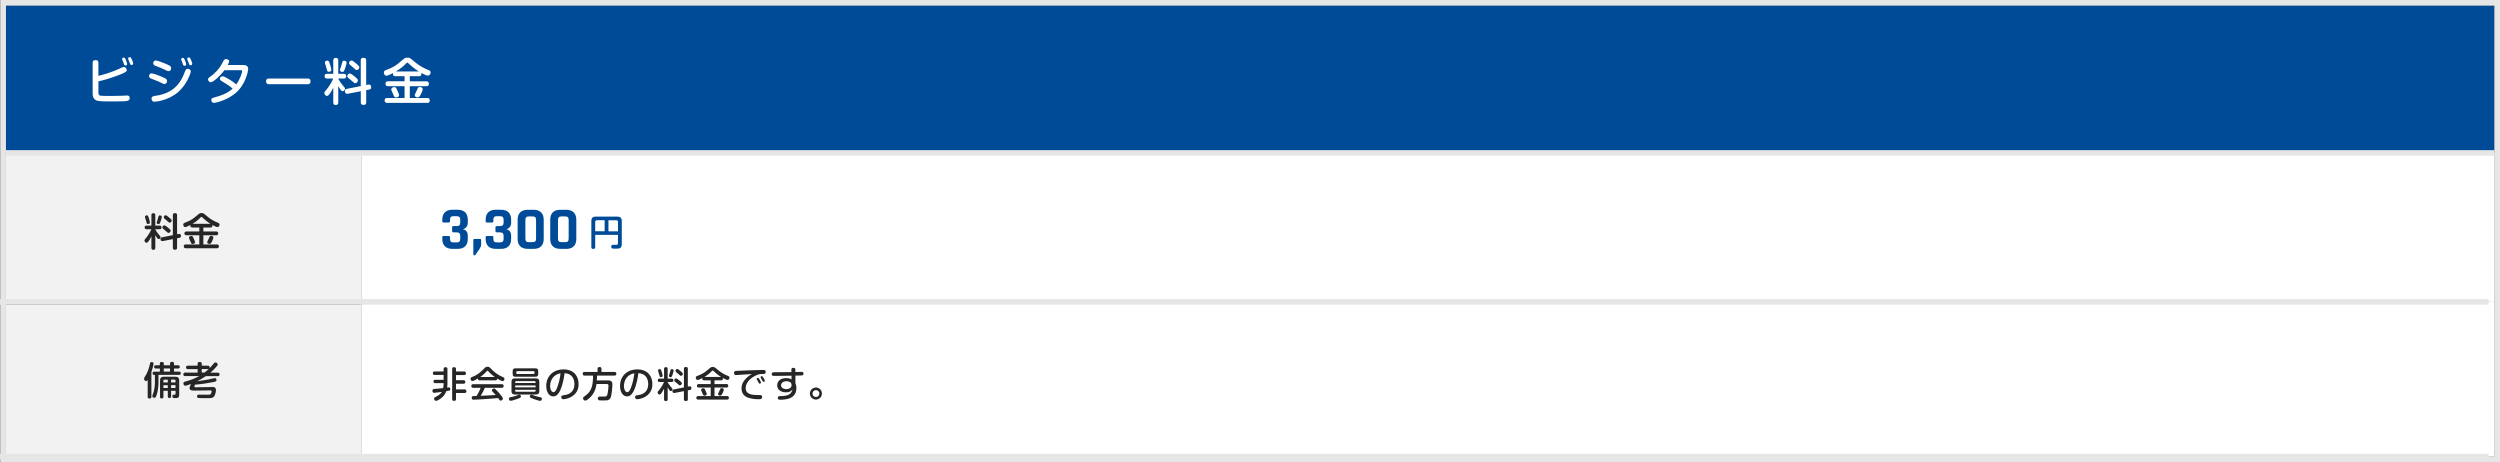 <?xml version="1.0" encoding="UTF-8"?>
<svg id="_レイヤー_2" data-name="レイヤー 2" xmlns="http://www.w3.org/2000/svg" width="904.14" height="167.13" viewBox="0 0 904.14 167.13">
  <rect x="0" y="0" width="904.14" height="167.13" fill="#808080" stroke="none"/>
  <defs>
    <style>
      .cls-1 {
        fill: #f2f2f2;
      }

      .cls-1, .cls-2, .cls-3, .cls-4, .cls-5 {
        stroke-width: 0px;
      }

      .cls-2 {
        fill: #262626;
      }

      .cls-3 {
        fill: #fff;
      }

      .cls-4 {
        fill: #e6e6e6;
      }

      .cls-5 {
        fill: #004b98;
      }
    </style>
  </defs>
  <g id="_ベース" data-name="ベース">
    <g>
      <rect class="cls-1" x="2.14" y="55.3" width="128.57" height="53.87"/>
      <rect class="cls-1" x="2.14" y="110.21" width="128.57" height="54.91"/>
      <rect class="cls-3" x="130.71" y="55.3" width="771.43" height="53.87"/>
      <rect class="cls-3" x="130.71" y="109.17" width="771.43" height="55.96"/>
      <rect class="cls-5" x="2.14" y="2" width="900" height="53.3"/>
      <rect class="cls-4" x="2.14" y="54.3" width="900" height="2"/>
      <rect class="cls-4" y="108.17" width="900" height="2"/>
      <rect class="cls-4" y="164.13" width="900" height="2"/>
      <g>
        <path class="cls-5" d="m163.97,81.77h1.12c.48,0,.83-.1,1.04-.3.21-.2.32-.52.32-.98v-1.03c0-.45-.11-.78-.32-.98-.21-.2-.56-.3-1.04-.3h-1.06c-.47,0-.8.1-.99.3-.19.2-.29.52-.29.98v.55c0,.31-.15.46-.46.46h-1.87c-.31,0-.46-.15-.46-.46v-.59c0-1.14.32-2.02.95-2.64.63-.62,1.53-.92,2.68-.92h1.96c1.16,0,2.05.31,2.68.92.63.62.95,1.5.95,2.64v1.1c0,1.23-.58,2.03-1.74,2.4,1.16.25,1.74,1.05,1.74,2.4v1.12c0,1.14-.32,2.02-.95,2.64s-1.53.92-2.68.92h-1.96c-1.16,0-2.05-.31-2.68-.92-.63-.62-.95-1.5-.95-2.64v-.62c0-.32.15-.48.46-.48h1.87c.31,0,.46.16.46.48v.57c0,.47.09.8.29.99.19.19.52.29.99.29h1.06c.48,0,.83-.1,1.04-.3.21-.2.32-.52.32-.98v-1.08c0-.46-.11-.78-.32-.98-.21-.2-.56-.3-1.04-.3h-1.12c-.31,0-.46-.15-.46-.46v-1.32c0-.32.15-.48.46-.48Z"/>
        <path class="cls-5" d="m174,86.83v1.72c0,.4-.17.85-.51,1.36l-1.52,2.22c-.1.15-.24.22-.42.22-.25,0-.37-.15-.37-.44v-5.06c0-.29.15-.44.44-.44h1.96c.28,0,.42.14.42.42Z"/>
        <path class="cls-5" d="m179.65,81.77h1.12c.48,0,.83-.1,1.04-.3.21-.2.32-.52.32-.98v-1.03c0-.45-.11-.78-.32-.98-.21-.2-.56-.3-1.04-.3h-1.06c-.47,0-.8.1-.99.3-.19.2-.29.52-.29.98v.55c0,.31-.15.46-.46.46h-1.87c-.31,0-.46-.15-.46-.46v-.59c0-1.14.32-2.02.95-2.64.63-.62,1.53-.92,2.68-.92h1.96c1.16,0,2.05.31,2.68.92.63.62.95,1.5.95,2.64v1.1c0,1.23-.58,2.03-1.74,2.4,1.16.25,1.74,1.05,1.74,2.4v1.12c0,1.14-.32,2.02-.95,2.64s-1.53.92-2.68.92h-1.96c-1.16,0-2.05-.31-2.68-.92-.63-.62-.95-1.5-.95-2.64v-.62c0-.32.15-.48.46-.48h1.87c.31,0,.46.16.46.48v.57c0,.47.09.8.29.99.19.19.52.29.99.29h1.06c.48,0,.83-.1,1.04-.3.21-.2.32-.52.32-.98v-1.08c0-.46-.11-.78-.32-.98-.21-.2-.56-.3-1.04-.3h-1.12c-.31,0-.46-.15-.46-.46v-1.32c0-.32.15-.48.46-.48Z"/>
        <path class="cls-5" d="m193.03,90h-2.2c-1.16,0-2.05-.31-2.68-.92-.63-.62-.95-1.5-.95-2.66v-6.97c0-1.16.32-2.05.95-2.66.63-.62,1.53-.92,2.68-.92h2.2c1.14,0,2.03.31,2.66.94.63.62.95,1.51.95,2.65v6.97c0,1.14-.32,2.03-.95,2.65-.63.62-1.52.93-2.66.93Zm-1.74-2.42h1.3c.47,0,.8-.1.99-.3.19-.2.29-.53.29-1v-6.71c0-.47-.1-.8-.29-1-.19-.2-.52-.3-.99-.3h-1.3c-.47,0-.8.1-.99.3-.19.2-.29.53-.29,1v6.71c0,.47.1.8.29,1s.52.3.99.3Z"/>
        <path class="cls-5" d="m204.82,90h-2.2c-1.16,0-2.05-.31-2.68-.92-.63-.62-.95-1.5-.95-2.66v-6.97c0-1.16.32-2.05.95-2.66.63-.62,1.53-.92,2.68-.92h2.2c1.14,0,2.03.31,2.66.94.63.62.95,1.51.95,2.65v6.97c0,1.14-.32,2.03-.95,2.65-.63.62-1.52.93-2.66.93Zm-1.74-2.42h1.3c.47,0,.8-.1.99-.3.19-.2.29-.53.29-1v-6.71c0-.47-.1-.8-.29-1-.19-.2-.52-.3-.99-.3h-1.3c-.47,0-.8.1-.99.3-.19.2-.29.53-.29,1v6.71c0,.47.1.8.29,1s.52.3.99.3Z"/>
        <path class="cls-5" d="m215.26,89.34c0,.18,0,.69-.65.69-.52,0-.75-.17-.75-.69v-9.35c0-1.31.62-1.66,1.68-1.66h7.63c1.16,0,1.7.39,1.7,1.72v8.15c0,1.73-.87,1.73-2.39,1.73-.99,0-1.43,0-1.43-.72,0-.45.2-.69.66-.69.1,0,1.01.04,1.21.03.57-.01.57-.51.57-.69v-2.91h-8.23v4.39Zm3.41-5.68v-4.02h-2.76c-.42,0-.65.21-.65.66v3.35h3.41Zm1.37,0h3.46v-3.35c0-.4-.18-.66-.66-.66h-2.79v4.02Z"/>
      </g>
      <g>
        <path class="cls-3" d="m35.59,33.32c0,.67,0,1.21.96,1.31.68.07,2.83.07,3.69.07,1.76,0,2.9-.02,3.93-.07.5-.02,1.28-.09,1.78-.09.22,0,.94,0,.94.94,0,.88-.56,1.08-2.38,1.15-1.26.05-3.73.05-5.11.05-1.03,0-3.19-.02-4.02-.2-1.76-.4-1.87-1.87-1.87-2.68v-11.11c0-.47.13-.95,1.04-.95.77,0,1.04.32,1.04.95v4.75c2.36-.56,5.22-1.53,7.17-2.41,1.62-.74,1.76-.81,2.09-.81.45,0,.99.54.99,1.13,0,.4-.11.68-2.12,1.51-1.06.43-2.86,1.06-4.48,1.58-1.93.61-2.99.83-3.64.97v3.89Zm8.62-11.74c-.02-.09-.05-.18-.05-.27,0-.38.41-.49.61-.49.32,0,.47.22.74.83.2.45.47,1.26.47,1.49,0,.54-.56.54-.61.54-.22,0-.4-.13-.49-.31-.07-.16-.29-.83-.32-.94-.05-.14-.31-.74-.34-.86Zm2.18-.13c-.04-.09-.05-.16-.05-.29,0-.4.41-.5.63-.5.32,0,.43.22.7.81.27.58.5,1.22.5,1.5,0,.45-.47.54-.61.54-.38,0-.45-.18-.83-1.24-.05-.13-.31-.7-.34-.81Z"/>
        <path class="cls-3" d="m58.63,30.09c-.86-.45-2.02-.94-3.57-1.51-.59-.22-1.15-.41-1.15-1.06,0-.32.18-.99.9-.99.52,0,2.2.58,3.58,1.17,1.51.65,2.03.88,2.03,1.64,0,.49-.34,1.06-.9,1.06-.23,0-.49-.09-.9-.31Zm10.37-4.23c0,.54-1.39,4.61-4.43,7.31-3.67,3.28-8.41,3.62-8.71,3.62-.13,0-.56,0-.81-.32-.18-.23-.25-.54-.25-.77,0-.81.68-.94,1.3-1.03,1.46-.2,6.18-.85,8.95-5.08.96-1.44,1.3-2.32,1.91-3.89.25-.63.5-.79.9-.79.16,0,1.15.05,1.15.95Zm-8.89-.41c-1.1-.58-2.49-1.13-3.57-1.53-.58-.2-1.13-.41-1.13-1.04,0-.32.18-1.01.88-1.01.54,0,2.23.59,3.58,1.17,1.49.65,2.03.9,2.03,1.64,0,.49-.34,1.08-.9,1.06-.23,0-.49-.07-.9-.29Zm5.46-3.76c-.04-.13-.05-.2-.05-.27,0-.38.4-.49.61-.49.36,0,.47.22.74.83.22.52.47,1.26.47,1.5,0,.54-.58.54-.61.54-.32,0-.45-.23-.49-.31-.07-.14-.27-.81-.32-.95-.04-.11-.31-.7-.34-.85Zm2.18-.14c-.02-.07-.05-.2-.05-.27,0-.38.4-.5.61-.5.36,0,.45.2.72.77.18.41.5,1.22.5,1.51,0,.47-.45.56-.61.56-.22,0-.36-.11-.45-.25-.05-.09-.32-.83-.38-.99-.02-.07-.29-.65-.34-.83Z"/>
        <path class="cls-3" d="m81.16,25.38c-1.78,2.36-4.09,4.36-4.95,4.36-.54,0-.97-.56-.97-1.03,0-.4.25-.61.74-.94,1.8-1.22,3.42-3.1,4.16-4.48.11-.22.79-1.48.83-1.55.11-.16.31-.36.77-.36.38,0,1.13.18,1.13.81,0,.29-.16.68-.52,1.33h5.67c1.01,0,1.73.4,1.73,1.39,0,.77-.85,5.78-4.84,8.98-3.12,2.52-7.11,3.33-7.49,3.33-.77,0-1.01-.65-1.01-1.04,0-.63.31-.72,1.21-.97,2.07-.58,4.43-1.26,6.5-3.17-1.13-.97-2.02-1.57-3.64-2.52-.72-.41-.97-.67-.97-1.03,0-.31.34-.9.94-.9.45,0,.99.25,2,.85,1.89,1.12,2.67,1.78,3.01,2.09,1.35-1.89,2.11-4.27,2.11-4.77,0-.38-.31-.38-.7-.38h-5.69Z"/>
        <path class="cls-3" d="m97.36,30.46c-.32,0-1.13,0-1.13-1.03s.72-1.04,1.13-1.04h13.83c.32,0,1.12,0,1.12,1.03s-.74,1.04-1.12,1.04h-13.83Z"/>
        <path class="cls-3" d="m120.53,31.72c-.5,1.04-.95,1.76-1.33,2.27-.41.52-.63.7-.95.7-.49,0-.94-.52-.94-1.06,0-.32.04-.36.88-1.37.11-.13,1.35-1.62,2.34-3.85h-2.21c-.61,0-.94-.23-.94-.9,0-.81.72-.81.94-.81h2.21v-4.84c0-.68.31-.92.95-.92.83,0,.86.65.86.92v4.84h1.94c.47,0,.94.13.94.86,0,.83-.68.85-.94.85h-1.94v.13c.61,1.06,1.26,1.89,1.57,2.25.83.95.86.99.86,1.3,0,.43-.41.9-.86.9-.5,0-.9-.72-1.57-1.89v5.94c0,.65-.29.94-.95.94-.86,0-.86-.7-.86-.94v-5.31Zm-1.19-8.46c.13.38.5,1.64.5,2,0,.63-.76.7-.95.7-.49,0-.54-.23-.74-1.06-.14-.59-.16-.61-.56-1.82-.05-.18-.09-.32-.09-.49,0-.47.54-.67.88-.67.5,0,.59.27.95,1.33Zm6.01-.63c0,.41-.4,1.71-.68,2.45-.29.76-.47.94-.83.94-.29,0-.9-.18-.9-.72,0-.13.41-1.3.49-1.55.07-.23.31-1.24.41-1.44.02-.07.16-.36.52-.36.77,0,.99.41.99.68Zm7.85,7.96c.99-.18,1.04.72,1.04,1.03,0,.4-.13.65-.74.77l-1.06.22v4.39c0,.38-.07.94-.9.94-.72,0-1.06-.2-1.06-.94v-4.01l-4.72.92c-.67.13-1.03-.31-1.03-.94s.36-.76.7-.83l5.04-1.01v-9.29c0-.36.07-.94.9-.94.72,0,1.06.2,1.06.94v8.89l.76-.14Zm-5.08-3.03c.32.27.99.81,1.19,1.08.13.16.14.32.14.41,0,.54-.52,1.04-.99,1.04-.29,0-.34-.07-.94-.61-.43-.4-1.19-.99-1.64-1.37-.14-.13-.27-.27-.27-.56,0-.54.45-.97.88-.97s1.12.58,1.62.97Zm.81-4.5c.95.83,1.01.92,1.01,1.28,0,.52-.45.99-.92.99-.31,0-.4-.09-1.21-.83-.2-.18-1.12-.97-1.3-1.13-.13-.11-.27-.29-.27-.58,0-.49.41-.9.86-.9.25,0,.5.04,1.82,1.17Z"/>
        <path class="cls-3" d="m143.03,27.56c-.61,0-.92-.23-.92-.86,0-.13,0-.2.02-.29-.59.32-1.89.99-2.38.99-.56,0-.92-.65-.92-1.17,0-.58.41-.76.83-.92,1.01-.38,1.6-.63,2.29-.99,1.51-.83,2.07-1.31,3.58-2.61.81-.68,1.03-.86,1.84-.86.61,0,.86.14,1.15.34.27.18.38.27,2.09,1.69.54.43,2.12,1.6,4.38,2.47.4.16.74.31.74.85,0,.34-.2,1.15-1.01,1.15-.54,0-1.73-.65-2.34-.99.02.11.04.18.04.36,0,.74-.47.85-.92.85h-3.29v1.84h5.96c.5,0,.94.16.94.9,0,.83-.61.86-.94.86h-5.96v4.27h6.3c.7,0,.92.32.92.94,0,.83-.7.83-.92.83h-14.46c-.67,0-.94-.29-.94-.94,0-.83.7-.83.94-.83h6.27v-4.27h-5.96c-.67,0-.94-.27-.94-.92,0-.83.72-.85.94-.85h5.96v-1.84h-3.28Zm.72,5.24c.18.41.58,1.28.58,1.67,0,.59-.74.77-1.1.77-.58,0-.67-.23-1.01-1.08-.16-.43-.2-.52-.58-1.31-.07-.16-.14-.34-.14-.54,0-.5.59-.81,1.12-.81s.65.23,1.13,1.3Zm7.74-6.95c-1.46-.88-2.93-2.11-3.71-2.9-.23-.23-.32-.32-.45-.32-.14,0-.2.02-.5.36-.56.58-1.87,1.82-3.66,2.86h8.32Zm.65,8.37c-.31.58-.54,1.01-1.17,1.01-.38,0-.97-.25-.97-.79,0-.2.04-.29.41-1.04.13-.25.61-1.42.76-1.64.11-.14.29-.29.67-.29.31,0,1.03.13,1.03.76,0,.49-.52,1.62-.72,2Z"/>
      </g>
      <g>
        <path class="cls-2" d="m54.76,85.49c-.39.81-.74,1.37-1.04,1.76-.32.41-.49.55-.74.55-.38,0-.73-.41-.73-.83,0-.25.03-.28.69-1.06.08-.1,1.05-1.26,1.82-3h-1.72c-.48,0-.73-.18-.73-.7,0-.63.56-.63.73-.63h1.72v-3.77c0-.53.24-.71.74-.71.64,0,.67.5.67.71v3.77h1.51c.37,0,.73.1.73.67,0,.64-.53.66-.73.66h-1.51v.1c.48.83.98,1.47,1.22,1.75.64.74.67.77.67,1.01,0,.34-.32.7-.67.7-.39,0-.7-.56-1.22-1.47v4.62c0,.5-.22.73-.74.73-.67,0-.67-.55-.67-.73v-4.13Zm-.92-6.58c.1.29.39,1.28.39,1.56,0,.49-.59.55-.74.55-.38,0-.42-.18-.57-.83-.11-.46-.13-.48-.43-1.42-.04-.14-.07-.25-.07-.38,0-.36.42-.52.69-.52.39,0,.46.21.74,1.04Zm4.68-.49c0,.32-.31,1.33-.53,1.91-.22.59-.37.73-.64.73-.22,0-.7-.14-.7-.56,0-.1.32-1.01.38-1.2.06-.18.24-.97.32-1.12.01-.06.13-.28.41-.28.6,0,.77.32.77.53Zm6.11,6.19c.77-.14.81.56.81.8,0,.31-.1.5-.57.6l-.83.17v3.42c0,.29-.06.73-.7.73-.56,0-.83-.15-.83-.73v-3.12l-3.67.71c-.52.1-.8-.24-.8-.73s.28-.59.55-.64l3.92-.78v-7.23c0-.28.06-.73.7-.73.56,0,.83.15.83.73v6.92l.59-.11Zm-3.95-2.35c.25.21.77.63.92.84.1.13.11.25.11.32,0,.42-.41.81-.77.81-.22,0-.27-.06-.73-.48-.34-.31-.92-.77-1.27-1.06-.11-.1-.21-.21-.21-.43,0-.42.35-.76.69-.76s.87.45,1.26.76Zm.63-3.5c.74.64.78.71.78.99,0,.41-.35.77-.71.77-.24,0-.31-.07-.94-.64-.15-.14-.87-.76-1.01-.88-.1-.08-.21-.22-.21-.45,0-.38.32-.7.67-.7.2,0,.39.03,1.42.91Z"/>
        <path class="cls-2" d="m69.53,82.26c-.48,0-.71-.18-.71-.67,0-.1,0-.15.01-.22-.46.25-1.47.77-1.85.77-.43,0-.71-.5-.71-.91,0-.45.32-.59.64-.71.78-.29,1.25-.49,1.78-.77,1.18-.64,1.61-1.02,2.79-2.03.63-.53.8-.67,1.43-.67.48,0,.67.11.9.27.21.14.29.21,1.62,1.32.42.34,1.65,1.25,3.4,1.92.31.13.57.24.57.66,0,.27-.15.9-.79.9-.42,0-1.34-.5-1.82-.77.01.08.03.14.03.28,0,.58-.36.66-.71.66h-2.56v1.43h4.64c.39,0,.73.13.73.7,0,.64-.48.67-.73.67h-4.64v3.32h4.9c.55,0,.71.25.71.73,0,.64-.55.64-.71.64h-11.25c-.52,0-.73-.22-.73-.73,0-.64.55-.64.73-.64h4.88v-3.32h-4.64c-.52,0-.73-.21-.73-.71,0-.64.56-.66.73-.66h4.64v-1.43h-2.55Zm.56,4.08c.14.32.45.99.45,1.3,0,.46-.57.6-.85.6-.45,0-.52-.18-.78-.84-.13-.34-.15-.41-.45-1.02-.06-.13-.11-.27-.11-.42,0-.39.46-.63.87-.63s.5.18.88,1.01Zm6.02-5.41c-1.13-.69-2.28-1.64-2.89-2.25-.18-.18-.25-.25-.35-.25-.11,0-.15.01-.39.28-.43.45-1.46,1.42-2.84,2.23h6.47Zm.5,6.51c-.24.45-.42.78-.91.78-.29,0-.76-.2-.76-.62,0-.15.03-.22.32-.81.1-.2.48-1.11.59-1.27.08-.11.22-.22.52-.22.24,0,.8.1.8.59,0,.38-.41,1.26-.56,1.55Z"/>
      </g>
      <g>
        <path class="cls-2" d="m160.43,138.56h-2.99c-.16,0-.68,0-.68-.6s.43-.61.68-.61h2.99v-1.74h-3.21c-.21,0-.68-.01-.68-.62,0-.55.34-.64.68-.64h3.21v-.88c0-.21.01-.68.65-.68.52,0,.74.17.74.68v5.32c0,.46-.05.95-.12,1.39.22-.03.57-.08.65-.08.51,0,.51.53.51.61,0,.17-.04.46-.33.55-.18.06-.88.18-1.13.22-.2.53-.66,1.82-2.5,2.98-.18.12-.82.51-1.18.51-.53,0-.73-.51-.73-.79,0-.35.21-.48.47-.61,1.08-.51,1.89-1.05,2.33-1.83-.33.04-1.78.21-2.08.25-.16.01-.57.07-.71.07-.61,0-.61-.6-.61-.72,0-.61.42-.65.66-.66,1.08-.09,2.26-.18,3.22-.3.1-.57.16-1.13.16-1.55v-.25Zm7.4-4.21c.18,0,.68,0,.68.62,0,.49-.22.68-.68.68h-2.92v1.86h2.7c.23,0,.68.03.68.62,0,.55-.34.64-.68.64h-2.7v2.05h3.08c.18,0,.68,0,.68.62,0,.51-.21.7-.68.7h-3.08v2.16c0,.2,0,.68-.65.68-.52,0-.73-.17-.73-.68v-10.83c0-.18,0-.69.65-.69.53,0,.73.21.73.69v.87h2.92Z"/>
        <path class="cls-2" d="m173.52,137.57c-.36,0-.7-.12-.68-.68-.51.3-1.6.92-2.01.92-.36,0-.66-.39-.66-.82s.26-.55.6-.68c2.04-.75,3.16-1.86,4.19-2.89.68-.68.78-.78,1.35-.78s.74.16,1.34.78c.77.79,1.91,1.98,4.22,2.94.34.14.57.26.57.65,0,.43-.3.82-.7.82s-1.47-.64-1.92-.91c0,.6-.43.64-.66.64h-5.63Zm1.82,2.68c-.39.94-.74,1.64-1.48,2.9,2.04-.08,2.38-.1,5.41-.29-.34-.4-.36-.44-1.08-1.18-.23-.23-.29-.38-.29-.55,0-.33.38-.64.73-.64.29,0,.44.16.86.57.39.38,1.12,1.13,1.94,2.21.36.49.47.68.47.9,0,.36-.46.71-.84.71-.23,0-.36-.13-.44-.25-.07-.09-.38-.56-.46-.66-2.33.21-3.13.27-5.71.43-.48.03-2.83.16-3.17.16-.18,0-.69,0-.69-.69,0-.16.05-.51.34-.61.13-.04,1.21-.06,1.44-.06.56-.95,1.1-1.91,1.46-2.95h-2.7c-.4,0-.68-.14-.68-.68,0-.62.52-.62.68-.62h10.35c.42,0,.68.16.68.68,0,.62-.52.62-.68.62h-6.12Zm3.59-3.91c-.69-.48-1.57-1.22-2.26-2.02-.16-.19-.23-.26-.35-.26s-.18.08-.34.26c-.55.62-1.42,1.43-2.28,2.02h5.23Z"/>
        <path class="cls-2" d="m187.48,144.14c-.99.4-2.47.81-2.82.81-.46,0-.61-.47-.61-.77,0-.4.2-.44.7-.55.78-.17,1.56-.36,2.3-.66.53-.21.6-.23.77-.23.38,0,.62.43.58.73-.03.22-.08.34-.92.68Zm7.57-2.77c0,.96-.38,1.31-1.31,1.31h-7.46c-.92,0-1.3-.34-1.3-1.31v-3.22c0-.97.39-1.3,1.3-1.3h7.46c.92,0,1.31.33,1.31,1.3v3.22Zm-.4-6.36c0,1-.25,1.25-1.27,1.25h-6.71c-1.03,0-1.27-.23-1.27-1.25v-.55c0-.99.23-1.26,1.27-1.26h6.71c1.03,0,1.27.26,1.27,1.26v.55Zm-.95,3.5v-.3c0-.2-.07-.36-.35-.36h-6.67c-.31,0-.36.21-.36.36v.3h7.38Zm-7.38.9v.68h7.38v-.68h-7.38Zm0,1.56v.34c0,.21.09.36.36.36h6.67c.3,0,.35-.2.35-.36v-.34h-7.38Zm6.98-6.44c0-.18-.08-.3-.29-.3h-5.99c-.21,0-.29.1-.29.3v.44c0,.18.08.3.29.3h5.99c.2,0,.29-.1.29-.3v-.44Zm.12,8.61c.91.31,1.86.51,2.07.55s.49.09.49.51c0,.26-.16.78-.62.78-.42,0-1.82-.48-2.38-.69-1.34-.49-1.37-.64-1.37-.91,0-.16.13-.65.62-.65.2,0,1.01.35,1.18.42Z"/>
        <path class="cls-2" d="m202.27,141.8c-.52.9-1.17,1.56-2.17,1.56-1.55,0-2.55-1.61-2.55-3.76,0-3.82,2.82-6.01,6.18-6.01,4.33,0,5.52,3.03,5.52,5.3,0,.75,0,3.09-2.61,4.63-1.25.73-2.73.86-2.9.86-.75,0-.75-.69-.75-.75,0-.57.4-.64.94-.7.98-.13,3.81-.58,3.81-4.06,0-1.72-.79-3.77-3.56-3.91-.49,3.96-1.43,6.04-1.9,6.84Zm-1.13-6.24c-1.62.92-2.18,2.68-2.18,4.07s.61,2.2,1.2,2.2.97-.66,1.36-1.72c.73-1.91.98-3.37,1.21-5.11-.34.06-.94.19-1.59.56Z"/>
        <path class="cls-2" d="m219.74,137.57c.69,0,1.74.01,1.74,1.4,0,.68-.21,3.94-.66,4.88-.35.72-.98.9-1.3.94-.27.03-.53.04-1.52.04-.44,0-1.14,0-1.33-.04-.39-.08-.46-.49-.46-.69,0-.68.52-.69.95-.69.26,0,1.37.03,1.59.01.79-.04.95-.62,1.09-1.64.16-1.03.22-2.03.22-2.34,0-.47-.26-.56-.69-.56h-3.64c-.1.79-.36,2.55-1.78,4.28-.68.82-1.78,1.73-2.28,1.73-.44,0-.81-.44-.81-.87,0-.31.19-.47.53-.7,2.37-1.6,3.07-3.37,3.09-7.48h-3.05c-.23,0-.69-.04-.69-.64,0-.47.18-.69.69-.69h4.68v-1.18c0-.33.14-.59.66-.59.46,0,.75.1.75.59v1.18h4.68c.26,0,.71.04.71.66,0,.57-.38.66-.71.66h-6.27c0,.38-.01.88-.08,1.73h3.86Z"/>
        <path class="cls-2" d="m228.96,141.8c-.52.9-1.17,1.56-2.17,1.56-1.55,0-2.55-1.61-2.55-3.76,0-3.82,2.82-6.01,6.18-6.01,4.33,0,5.52,3.03,5.52,5.3,0,.75,0,3.09-2.61,4.63-1.25.73-2.73.86-2.9.86-.75,0-.75-.69-.75-.75,0-.57.4-.64.94-.7.98-.13,3.81-.58,3.81-4.06,0-1.72-.79-3.77-3.56-3.91-.49,3.96-1.43,6.04-1.9,6.84Zm-1.13-6.24c-1.62.92-2.18,2.68-2.18,4.07s.61,2.2,1.2,2.2.97-.66,1.36-1.72c.73-1.91.98-3.37,1.21-5.11-.34.06-.94.19-1.59.56Z"/>
        <path class="cls-2" d="m240.16,140.55c-.36.75-.69,1.27-.96,1.64-.3.38-.46.51-.69.51-.35,0-.68-.38-.68-.77,0-.23.03-.26.64-.99.08-.09.97-1.17,1.69-2.78h-1.6c-.44,0-.68-.17-.68-.65,0-.58.52-.58.68-.58h1.6v-3.5c0-.49.22-.66.69-.66.6,0,.62.47.62.66v3.5h1.4c.34,0,.68.09.68.62,0,.6-.49.61-.68.61h-1.4v.09c.44.77.91,1.36,1.13,1.62.6.69.62.71.62.94,0,.31-.3.65-.62.65-.36,0-.65-.52-1.13-1.37v4.29c0,.47-.21.68-.69.68-.62,0-.62-.51-.62-.68v-3.83Zm-.86-6.11c.09.27.36,1.18.36,1.44,0,.46-.55.51-.69.51-.35,0-.39-.17-.53-.77-.1-.43-.12-.44-.4-1.31-.04-.13-.06-.23-.06-.35,0-.34.39-.48.64-.48.36,0,.43.2.69.96Zm4.34-.46c0,.3-.29,1.24-.49,1.77-.21.55-.34.68-.6.68-.21,0-.65-.13-.65-.52,0-.09.3-.94.35-1.12.05-.17.22-.9.3-1.04.01-.05.12-.26.38-.26.56,0,.71.3.71.49Zm5.67,5.75c.71-.13.75.52.75.74,0,.29-.09.47-.53.56l-.77.16v3.17c0,.27-.05.68-.65.68-.52,0-.77-.14-.77-.68v-2.9l-3.41.66c-.48.09-.74-.22-.74-.68s.26-.55.51-.6l3.64-.73v-6.71c0-.26.05-.68.65-.68.52,0,.77.14.77.68v6.42l.55-.1Zm-3.67-2.18c.23.19.71.58.86.78.09.12.1.23.1.3,0,.39-.38.75-.71.75-.21,0-.25-.05-.68-.44-.31-.29-.86-.71-1.18-.99-.1-.09-.19-.19-.19-.4,0-.39.33-.7.64-.7s.81.42,1.17.7Zm.58-3.25c.69.6.73.66.73.92,0,.38-.33.71-.66.71-.22,0-.29-.07-.87-.6-.14-.13-.81-.7-.94-.82-.09-.08-.19-.21-.19-.42,0-.35.3-.65.62-.65.18,0,.36.03,1.31.85Z"/>
        <path class="cls-2" d="m254.66,137.55c-.44,0-.66-.17-.66-.62,0-.09,0-.14.01-.21-.43.23-1.36.71-1.72.71-.4,0-.66-.47-.66-.84,0-.42.3-.55.6-.66.73-.27,1.16-.46,1.65-.72,1.09-.6,1.5-.95,2.59-1.88.58-.49.74-.62,1.33-.62.44,0,.62.1.83.25.2.13.27.2,1.51,1.22.39.31,1.53,1.16,3.16,1.78.29.12.53.22.53.61,0,.25-.14.83-.73.83-.39,0-1.25-.47-1.69-.71.01.08.03.13.03.26,0,.53-.34.61-.66.61h-2.38v1.33h4.3c.36,0,.68.12.68.65,0,.6-.44.62-.68.62h-4.3v3.08h4.55c.51,0,.66.23.66.68,0,.6-.51.6-.66.6h-10.44c-.48,0-.68-.21-.68-.68,0-.6.51-.6.68-.6h4.52v-3.08h-4.3c-.48,0-.68-.19-.68-.66,0-.6.52-.61.68-.61h4.3v-1.33h-2.37Zm.52,3.78c.13.3.42.92.42,1.21,0,.43-.53.56-.79.56-.42,0-.48-.17-.73-.78-.12-.31-.14-.38-.42-.95-.05-.12-.1-.25-.1-.39,0-.36.43-.58.81-.58s.47.17.82.94Zm5.59-5.02c-1.05-.64-2.12-1.52-2.68-2.09-.17-.17-.23-.23-.32-.23-.1,0-.14.01-.36.26-.4.42-1.35,1.31-2.64,2.07h6.01Zm.47,6.04c-.22.42-.39.73-.84.73-.27,0-.7-.18-.7-.57,0-.14.03-.21.3-.75.09-.18.44-1.03.55-1.18.08-.1.21-.21.48-.21.22,0,.74.09.74.55,0,.35-.38,1.17-.52,1.44Z"/>
        <path class="cls-2" d="m268.31,135.51c-.21.01-2.03.14-2.09.14-.19,0-.75,0-.75-.77,0-.47.18-.7.78-.75.61-.05,8.06-.33,9.45-.33.7,0,1.22,0,1.22.68,0,.78-.48.78-1.24.78-1.05,0-1.92.17-3.41,1.14-.58.38-2.6,1.82-2.6,3.94,0,1.82,1.39,2.52,4.2,2.52.91,0,1.01-.01,1.21.03.4.07.55.34.55.65,0,.84-.69.84-1.3.84-.94,0-2.27-.06-3.68-.53-.52-.17-2.48-.82-2.48-3.38,0-.91.21-2.25,1.87-3.83.75-.73,1.3-1.03,1.89-1.37-1.31.08-1.53.09-3.61.23Zm5.41,1.73c-.04-.06-.05-.16-.05-.22,0-.25.26-.38.44-.38.17,0,.25.08.56.56.14.22.55.94.55,1.16,0,.31-.35.4-.47.4-.13,0-.26-.1-.34-.23-.05-.1-.27-.55-.31-.64-.07-.1-.33-.56-.38-.65Zm1.44-.56c-.06-.12-.09-.2-.09-.29,0-.21.23-.35.42-.35.21,0,.3.13.55.49.18.29.57.9.57,1.18s-.31.38-.46.38c-.16,0-.27-.12-.31-.17-.01-.01-.29-.56-.35-.66-.05-.09-.29-.49-.33-.58Z"/>
        <path class="cls-2" d="m287.67,138.57c.14.38.35.91.35,1.79,0,2.78-1.95,3.78-3.89,4.06-.9.12-1.69.16-1.88.16-.29,0-.95,0-.95-.74,0-.57.36-.58,1.3-.6,3.12-.04,3.73-1.22,4.02-2.47-.23.35-.75,1.12-2.38,1.12-2.02,0-3.17-1.14-3.17-2.55s1.13-2.59,3.19-2.59c.7,0,1.42.09,2.01.47l-.03-1.35c-2.13.04-3.21.07-4.97.07-.25,0-1.46,0-1.64-.01-.14-.03-.53-.08-.53-.65,0-.66.44-.66,1.07-.66,3.34,0,3.71,0,6.04-.04v-.81c-.01-.16-.03-.75.71-.75s.74.57.74.74v.79c1.94-.05,2.16-.07,2.2-.07.26,0,.73.03.73.66s-.4.65-1.12.66c-.29.01-1.55.04-1.81.04v2.73Zm-1.91,1.77c.33-.25.52-.65.52-1.09,0-1.13-1.16-1.38-1.81-1.38-.9,0-1.99.43-1.99,1.47s1.11,1.39,1.83,1.39c.23,0,.99-.03,1.44-.39Z"/>
        <path class="cls-2" d="m297.26,142.33c0,1.23-1,2.17-2.18,2.18-1.18,0-2.18-.96-2.18-2.18s1.01-2.18,2.18-2.18,2.18.94,2.18,2.18Zm-3.43,0c0,.69.57,1.25,1.25,1.25s1.25-.53,1.25-1.25-.59-1.25-1.25-1.25-1.25.56-1.25,1.25Z"/>
      </g>
      <g>
        <path class="cls-2" d="m54.75,143.48c0,.2,0,.66-.67.66s-.67-.39-.67-.66v-6.11c-.17.25-.31.46-.6.46-.43,0-.7-.46-.7-.85,0-.29.01-.31.74-1.5.35-.58.92-2.02,1.15-2.98.1-.43.27-1.18.32-1.29.07-.15.21-.28.52-.28.24,0,.7.1.7.6,0,.35-.35,1.83-.79,3.01v8.94Zm6.75-11.39v-.63c0-.32.14-.59.66-.59.48,0,.77.11.77.59v.63h1.46c.14,0,.64,0,.64.59,0,.52-.38.59-.64.59h-1.46v1.13h1.82c.18,0,.64,0,.64.59s-.41.59-.64.59h-7.44v2.65c0,.49-.01,2.77-.69,4.65-.28.8-.38.98-.77.98-.27,0-.77-.13-.77-.59,0-.15.04-.27.37-1.19.43-1.22.57-2.73.57-3.8v-2.7h-.38c-.32,0-.46-.27-.46-.57,0-.59.41-.6.64-.6h1.99v-1.13h-1.44c-.15,0-.63,0-.63-.59,0-.48.31-.59.63-.59h1.44v-.62c0-.28.1-.59.66-.59.52,0,.77.14.77.59v.62h2.26Zm-2.4,11.39c0,.2,0,.64-.6.64s-.62-.38-.62-.64v-5.81c0-1.11.48-1.42,1.42-1.42h4.09c.92,0,1.42.31,1.42,1.42v5.01c0,1.28-.56,1.3-1.67,1.29-.32,0-.8-.01-.8-.63s.39-.59.53-.59c.36,0,.63,0,.63-.43v-.99h-1.62v2c0,.17,0,.64-.59.64s-.6-.46-.6-.64v-2h-1.58v2.16Zm1.58-5.17v-1.01h-1.13c-.17,0-.45,0-.45.39v.62h1.58Zm0,.99h-1.58v1.02h1.58v-1.02Zm.81-6.04h-2.26v1.13h2.26v-1.13Zm.38,5.04h1.6v-.62c0-.27-.13-.39-.39-.39h-1.2v1.01Zm0,.99v1.02h1.6v-1.02h-1.6Z"/>
        <path class="cls-2" d="m76.56,139.94c.56-.01,1.54-.01,1.54,1.11,0,.38-.18,1.78-.73,2.4-.46.52-.97.55-2.86.55-.46,0-2.54,0-2.8-.07-.36-.08-.45-.39-.45-.62,0-.59.48-.59.67-.59.46,0,2.44.03,2.84.03,1.12,0,1.23,0,1.44-.24.21-.24.34-.88.34-1.01,0-.31-.27-.31-.5-.31l-5.79.07c-.63.01-1.71-.03-1.71-.87,0-.24.06-.38.31-1.02.07-.17.17-.43.2-.5-.45.18-1.68.64-2.04.64-.42,0-.7-.43-.7-.85,0-.46.34-.57.59-.64,1.64-.46,3-.84,5.13-2h-5.07c-.17,0-.67,0-.67-.63s.46-.63.67-.63h4.5v-1.27h-3.53c-.15,0-.67,0-.67-.62,0-.55.39-.62.67-.62h3.53v-.71c0-.46.28-.63.7-.63.46,0,.8.11.8.63v.71h2.21c.14,0,.67,0,.67.62,0,.17-.03.24-.07.32.22-.22.76-.77,1.49-1.68.18-.24.35-.43.66-.43.42,0,.81.34.81.69,0,.17-.06.34-.24.56-.71.9-1.54,1.68-2.4,2.44h2.65c.15,0,.67,0,.67.63s-.49.63-.67.63h-4.3c-1.47,1.01-2.46,1.51-3.17,1.88,2.12-.31,3.26-.5,4.12-.67.36-.07,2.02-.5,2.27-.5.62,0,.63.62.63.71,0,.49-.28.55-1.33.76-1.29.27-3.74.7-6.46.91-.14.39-.2.56-.2.69,0,.22.17.25.38.25l5.87-.08Zm-2.58-5.2c.53-.42,1.05-.85,1.54-1.33-.1.04-.22.06-.35.06h-2.21v1.27h1.02Z"/>
      </g>
      <path class="cls-4" d="m902.14,2v163.13H2.14V2h900m2-2H.14v167.13h904V0h0Z"/>
    </g>
  </g>
</svg>